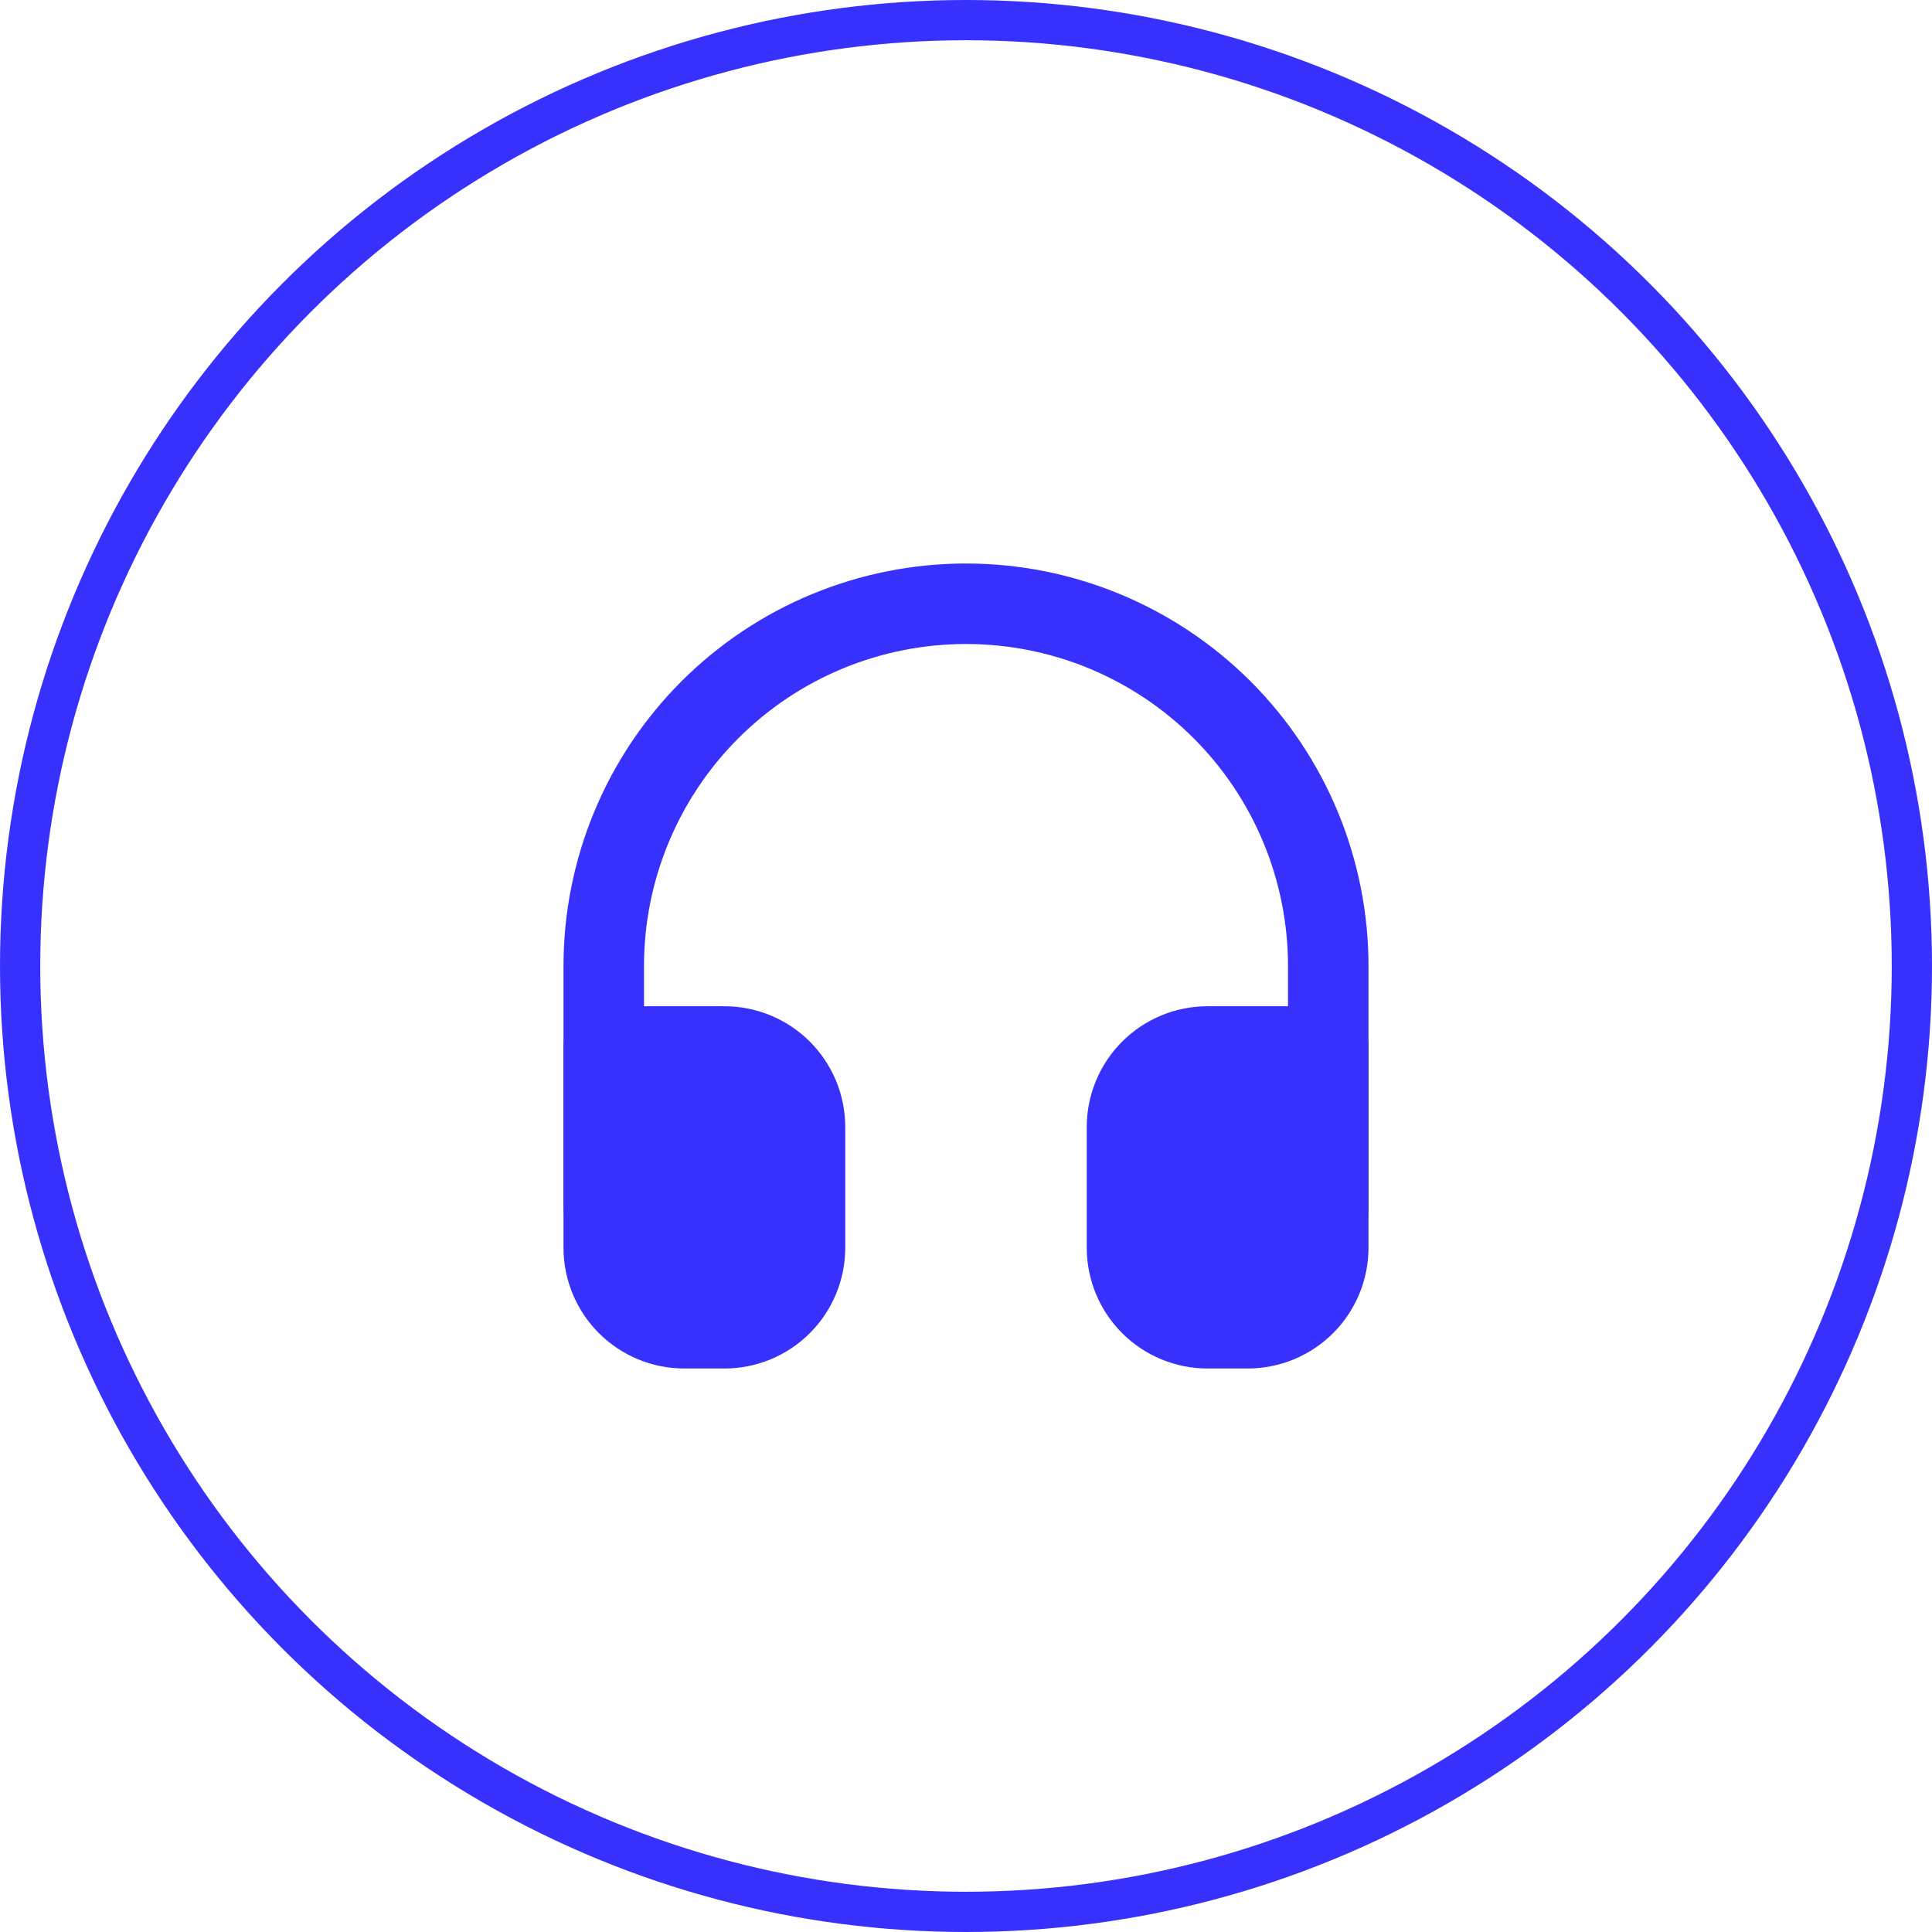 <?xml version="1.0" encoding="UTF-8"?> <svg xmlns="http://www.w3.org/2000/svg" width="48" height="48" viewBox="0 0 48 48" fill="none"><circle cx="24" cy="24" r="23.5" stroke="#3831FE"></circle><path d="M15 30V24C15 21.613 15.948 19.324 17.636 17.636C19.324 15.948 21.613 15 24 15C26.387 15 28.676 15.948 30.364 17.636C32.052 19.324 33 21.613 33 24V30" stroke="#3831FE" stroke-width="2" stroke-linecap="round" stroke-linejoin="round"></path><path d="M33 31C33 31.53 32.789 32.039 32.414 32.414C32.039 32.789 31.53 33 31 33H30C29.47 33 28.961 32.789 28.586 32.414C28.211 32.039 28 31.53 28 31V28C28 27.47 28.211 26.961 28.586 26.586C28.961 26.211 29.47 26 30 26H33V31ZM15 31C15 31.53 15.211 32.039 15.586 32.414C15.961 32.789 16.47 33 17 33H18C18.53 33 19.039 32.789 19.414 32.414C19.789 32.039 20 31.53 20 31V28C20 27.47 19.789 26.961 19.414 26.586C19.039 26.211 18.53 26 18 26H15V31Z" fill="#3831FE" stroke="#3831FE" stroke-width="2" stroke-linecap="round" stroke-linejoin="round"></path></svg> 